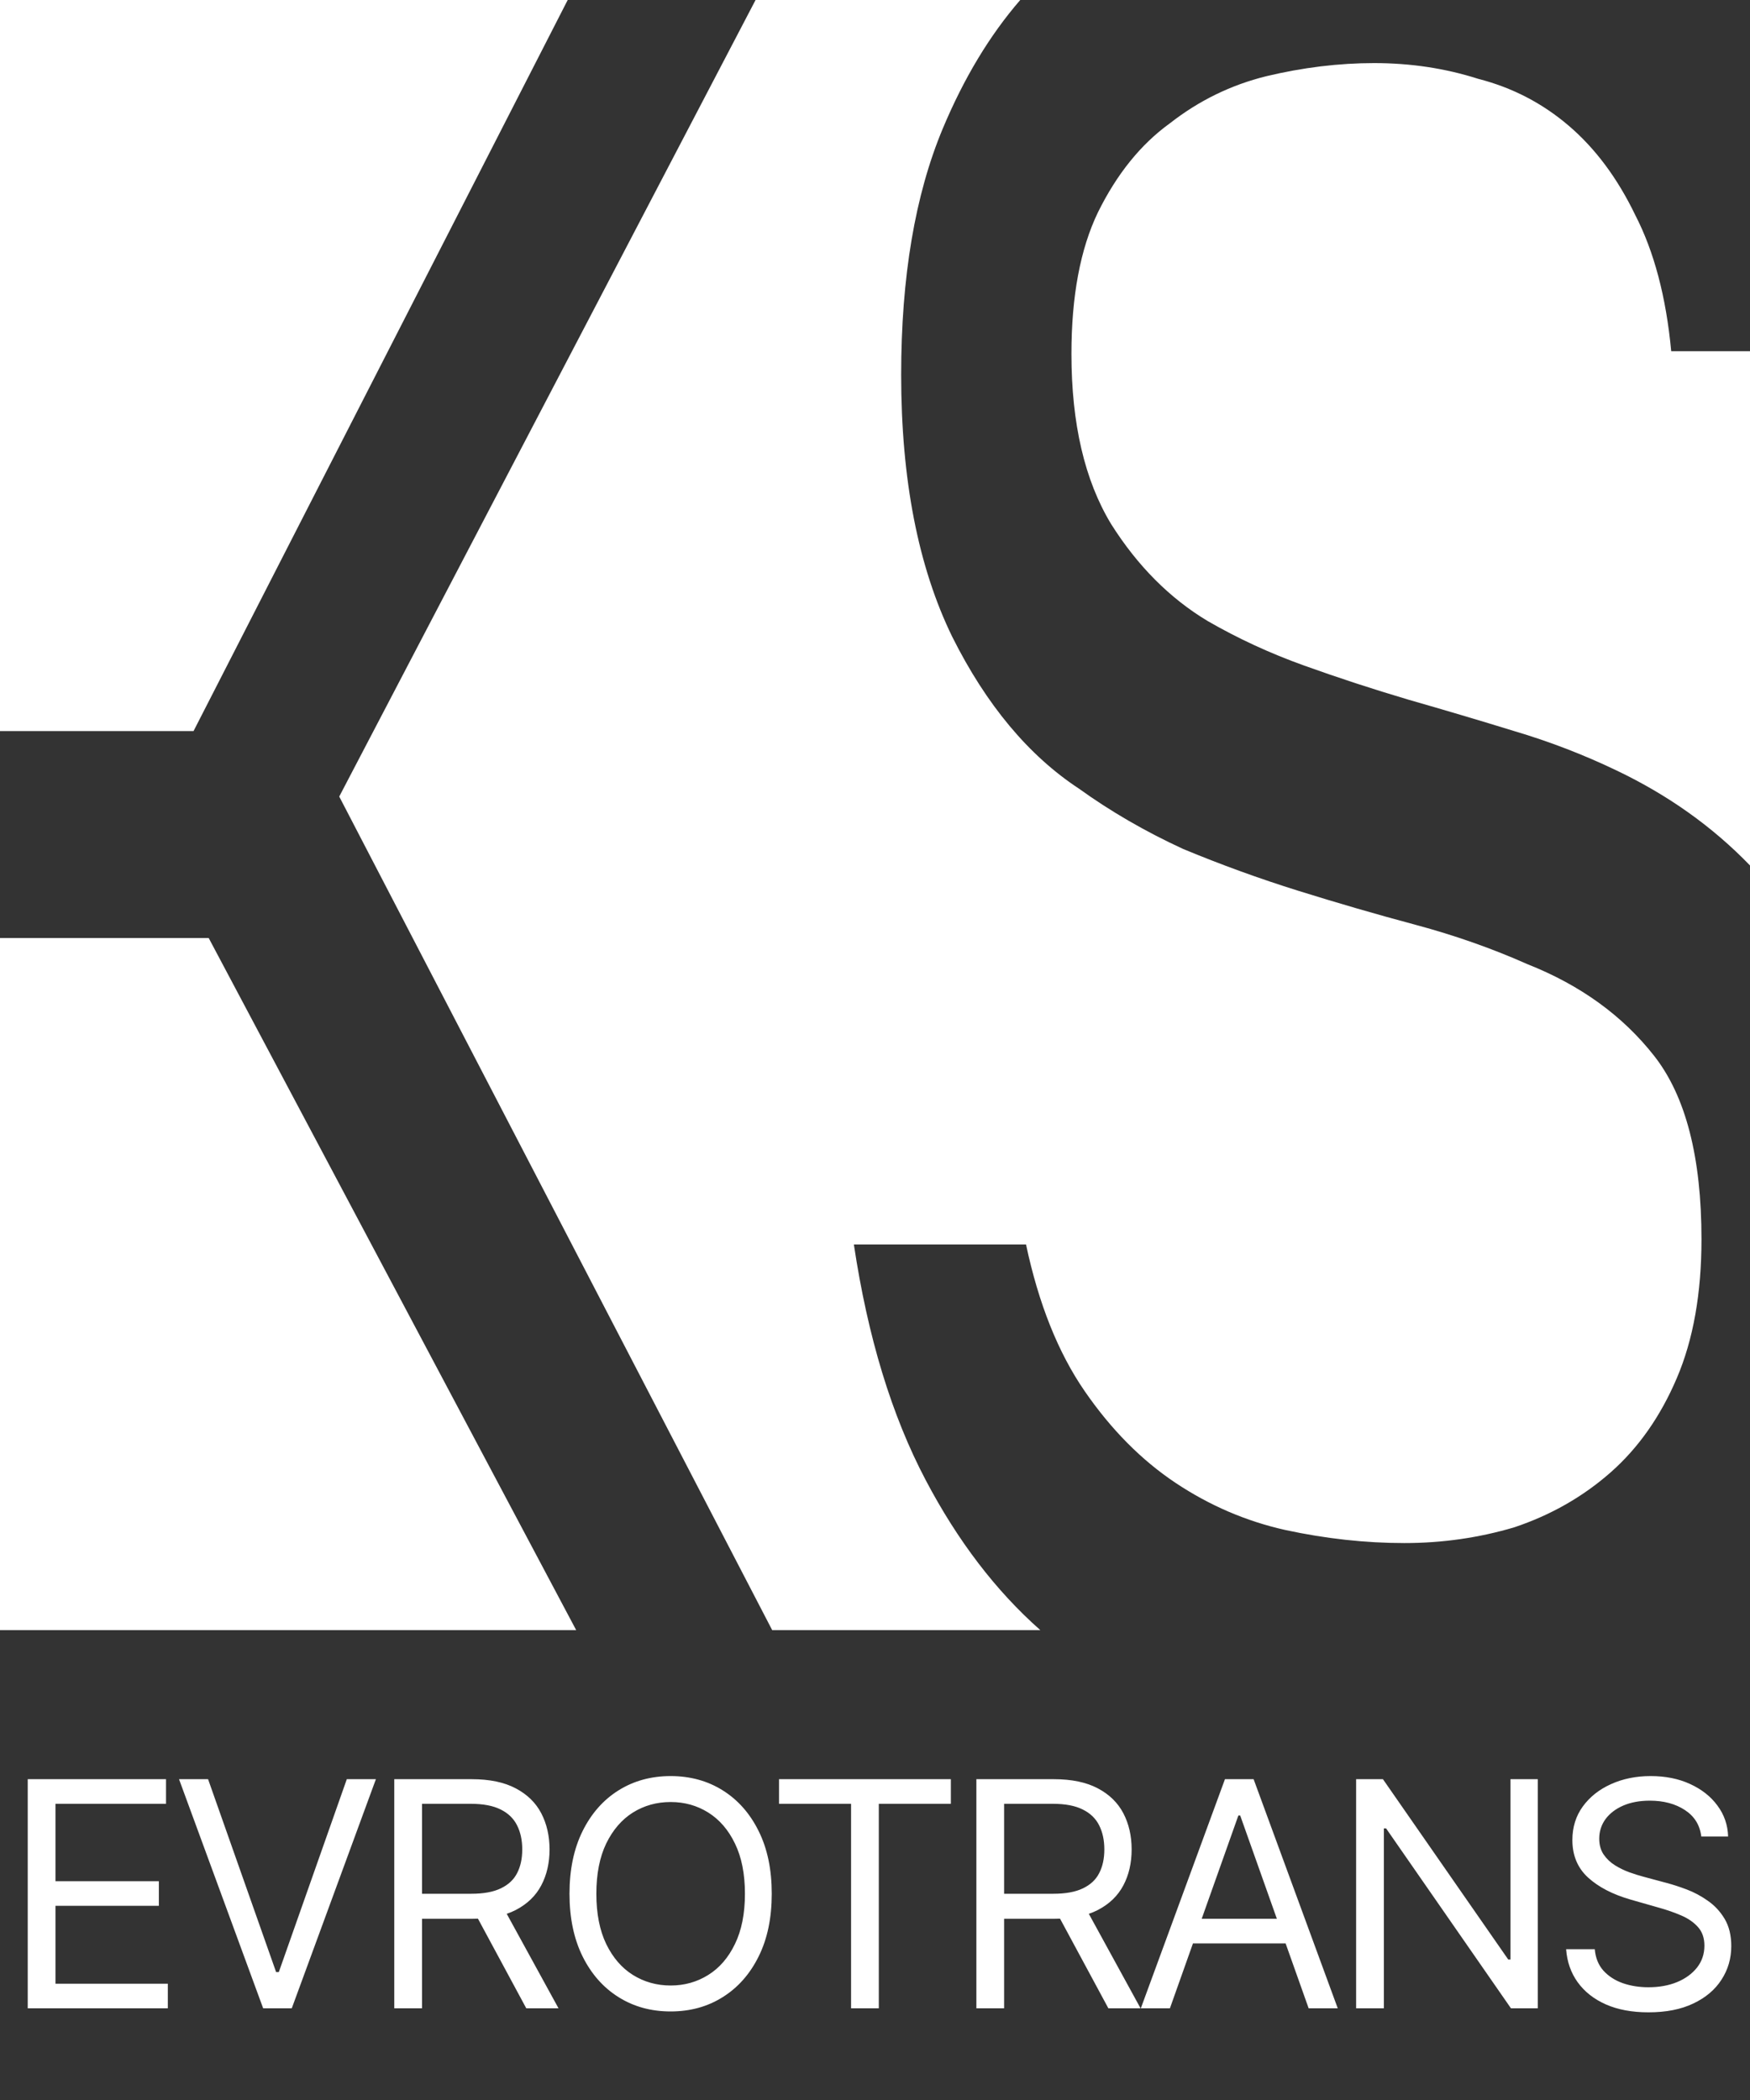 <svg width="40" height="48" viewBox="0 0 40 48" fill="none" xmlns="http://www.w3.org/2000/svg">
<rect x="0" y="0" width="40" height="48" fill="#333333" stroke="none"/>
<path fill-rule="evenodd" clip-rule="evenodd" d="M28.944 1.742C29.78 1.542 30.602 1.442 31.409 1.442C32.245 1.442 33.038 1.562 33.788 1.802C34.566 2.001 35.258 2.36 35.863 2.879C36.469 3.398 36.973 4.077 37.377 4.915C37.809 5.753 38.083 6.791 38.199 8.028H40V19.782C39.144 18.896 38.126 18.171 36.944 17.608C36.195 17.249 35.416 16.949 34.609 16.71C33.831 16.47 33.024 16.231 32.188 15.991C31.38 15.752 30.587 15.492 29.809 15.213C29.031 14.934 28.295 14.594 27.604 14.195C26.739 13.676 26.003 12.938 25.398 11.98C24.793 10.982 24.49 9.685 24.49 8.088C24.49 6.771 24.692 5.693 25.095 4.855C25.528 3.977 26.076 3.298 26.739 2.819C27.402 2.3 28.137 1.941 28.944 1.742ZM23.779 37.26C22.765 36.365 21.892 35.223 21.16 33.833C20.381 32.356 19.834 30.56 19.517 28.445H23.452C23.74 29.802 24.187 30.919 24.793 31.798C25.398 32.676 26.09 33.374 26.868 33.893C27.647 34.412 28.483 34.771 29.377 34.971C30.299 35.17 31.207 35.27 32.101 35.27C32.966 35.27 33.802 35.15 34.609 34.911C35.445 34.632 36.181 34.212 36.815 33.654C37.449 33.095 37.954 32.376 38.328 31.498C38.703 30.62 38.891 29.562 38.891 28.325C38.891 26.449 38.53 25.052 37.809 24.134C37.089 23.216 36.123 22.517 34.912 22.038C34.105 21.679 33.254 21.38 32.361 21.14C31.467 20.901 30.573 20.641 29.679 20.362C28.785 20.083 27.906 19.763 27.041 19.404C26.176 19.005 25.384 18.546 24.663 18.027C23.51 17.269 22.544 16.111 21.765 14.554C20.987 12.958 20.598 10.962 20.598 8.567C20.598 6.332 20.915 4.456 21.549 2.939C22.031 1.787 22.621 0.807 23.32 9.18424e-08L17.27 0L7.754 18.207L17.65 37.26H23.779ZM13.17 37.26L4.77 21.44H0V37.26H13.17ZM0 16.71H4.424L12.976 0H0V16.71Z" fill="white"/>
<path d="M0.634 45.904V40.667H3.795V41.23H1.268V42.999H3.631V43.562H1.268V45.342H3.836V45.904H0.634ZM4.756 40.667L6.311 45.076H6.373L7.927 40.667H8.592L6.669 45.904H6.015L4.092 40.667H4.756ZM9.012 45.904V40.667H10.781C11.19 40.667 11.526 40.737 11.789 40.877C12.051 41.015 12.246 41.205 12.372 41.447C12.498 41.689 12.561 41.965 12.561 42.273C12.561 42.582 12.498 42.855 12.372 43.094C12.246 43.333 12.052 43.52 11.791 43.656C11.53 43.791 11.197 43.858 10.791 43.858H9.36V43.286H10.771C11.051 43.286 11.276 43.245 11.446 43.163C11.618 43.081 11.743 42.965 11.819 42.815C11.898 42.663 11.937 42.483 11.937 42.273C11.937 42.063 11.898 41.88 11.819 41.723C11.741 41.566 11.616 41.445 11.444 41.36C11.271 41.273 11.044 41.23 10.761 41.23H9.646V45.904H9.012ZM11.477 43.552L12.766 45.904H12.029L10.761 43.552H11.477ZM17.64 43.286C17.64 43.838 17.541 44.315 17.341 44.718C17.142 45.12 16.868 45.43 16.52 45.648C16.173 45.867 15.775 45.976 15.329 45.976C14.882 45.976 14.485 45.867 14.137 45.648C13.789 45.43 13.516 45.12 13.316 44.718C13.117 44.315 13.017 43.838 13.017 43.286C13.017 42.733 13.117 42.256 13.316 41.854C13.516 41.451 13.789 41.141 14.137 40.923C14.485 40.705 14.882 40.596 15.329 40.596C15.775 40.596 16.173 40.705 16.52 40.923C16.868 41.141 17.142 41.451 17.341 41.854C17.541 42.256 17.64 42.733 17.64 43.286ZM17.027 43.286C17.027 42.832 16.951 42.45 16.799 42.138C16.649 41.826 16.445 41.59 16.188 41.429C15.932 41.269 15.646 41.189 15.329 41.189C15.012 41.189 14.724 41.269 14.467 41.429C14.211 41.59 14.008 41.826 13.856 42.138C13.706 42.45 13.631 42.832 13.631 43.286C13.631 43.739 13.706 44.122 13.856 44.434C14.008 44.746 14.211 44.982 14.467 45.142C14.724 45.302 15.012 45.383 15.329 45.383C15.646 45.383 15.932 45.302 16.188 45.142C16.445 44.982 16.649 44.746 16.799 44.434C16.951 44.122 17.027 43.739 17.027 43.286ZM17.806 41.23V40.667H21.734V41.23H20.087V45.904H19.453V41.23H17.806ZM22.317 45.904V40.667H24.086C24.495 40.667 24.831 40.737 25.094 40.877C25.356 41.015 25.55 41.205 25.677 41.447C25.803 41.689 25.866 41.965 25.866 42.273C25.866 42.582 25.803 42.855 25.677 43.094C25.55 43.333 25.357 43.52 25.096 43.656C24.835 43.791 24.502 43.858 24.096 43.858H22.664V43.286H24.076C24.355 43.286 24.581 43.245 24.751 43.163C24.923 43.081 25.048 42.965 25.124 42.815C25.203 42.663 25.242 42.483 25.242 42.273C25.242 42.063 25.203 41.88 25.124 41.723C25.046 41.566 24.921 41.445 24.748 41.36C24.576 41.273 24.349 41.23 24.066 41.23H22.951V45.904H22.317ZM24.782 43.552L26.07 45.904H25.334L24.066 43.552H24.782ZM26.741 45.904H26.076L27.999 40.667H28.654L30.577 45.904H29.912L28.347 41.496H28.306L26.741 45.904ZM26.987 43.858H29.667V44.421H26.987V43.858ZM35.149 40.667V45.904H34.536L31.682 41.792H31.631V45.904H30.997V40.667H31.61L34.474 44.789H34.525V40.667H35.149ZM38.886 41.976C38.855 41.717 38.731 41.516 38.513 41.373C38.295 41.23 38.027 41.158 37.71 41.158C37.478 41.158 37.275 41.196 37.101 41.271C36.929 41.346 36.794 41.449 36.697 41.58C36.602 41.711 36.554 41.861 36.554 42.028C36.554 42.167 36.587 42.288 36.654 42.388C36.722 42.487 36.809 42.57 36.915 42.636C37.02 42.701 37.131 42.755 37.247 42.797C37.363 42.838 37.47 42.871 37.567 42.897L38.099 43.04C38.235 43.076 38.387 43.125 38.554 43.188C38.723 43.252 38.884 43.338 39.037 43.447C39.192 43.554 39.32 43.692 39.421 43.861C39.521 44.03 39.572 44.237 39.572 44.482C39.572 44.765 39.497 45.021 39.349 45.249C39.202 45.478 38.988 45.66 38.705 45.794C38.423 45.929 38.082 45.996 37.679 45.996C37.304 45.996 36.98 45.936 36.705 45.815C36.432 45.694 36.218 45.525 36.061 45.308C35.906 45.092 35.818 44.84 35.797 44.554H36.452C36.469 44.752 36.535 44.915 36.651 45.045C36.769 45.173 36.917 45.268 37.096 45.331C37.277 45.393 37.471 45.423 37.679 45.423C37.921 45.423 38.139 45.384 38.331 45.306C38.524 45.226 38.676 45.115 38.789 44.973C38.901 44.83 38.958 44.663 38.958 44.472C38.958 44.298 38.909 44.157 38.812 44.048C38.715 43.939 38.587 43.85 38.428 43.782C38.27 43.714 38.099 43.654 37.914 43.603L37.27 43.419C36.861 43.301 36.537 43.133 36.298 42.915C36.06 42.697 35.94 42.411 35.94 42.058C35.94 41.765 36.02 41.509 36.178 41.291C36.339 41.071 36.553 40.901 36.823 40.78C37.094 40.657 37.396 40.596 37.73 40.596C38.068 40.596 38.368 40.656 38.63 40.777C38.893 40.897 39.101 41.06 39.254 41.268C39.41 41.476 39.491 41.712 39.5 41.976H38.886Z" fill="white"/>
</svg>
